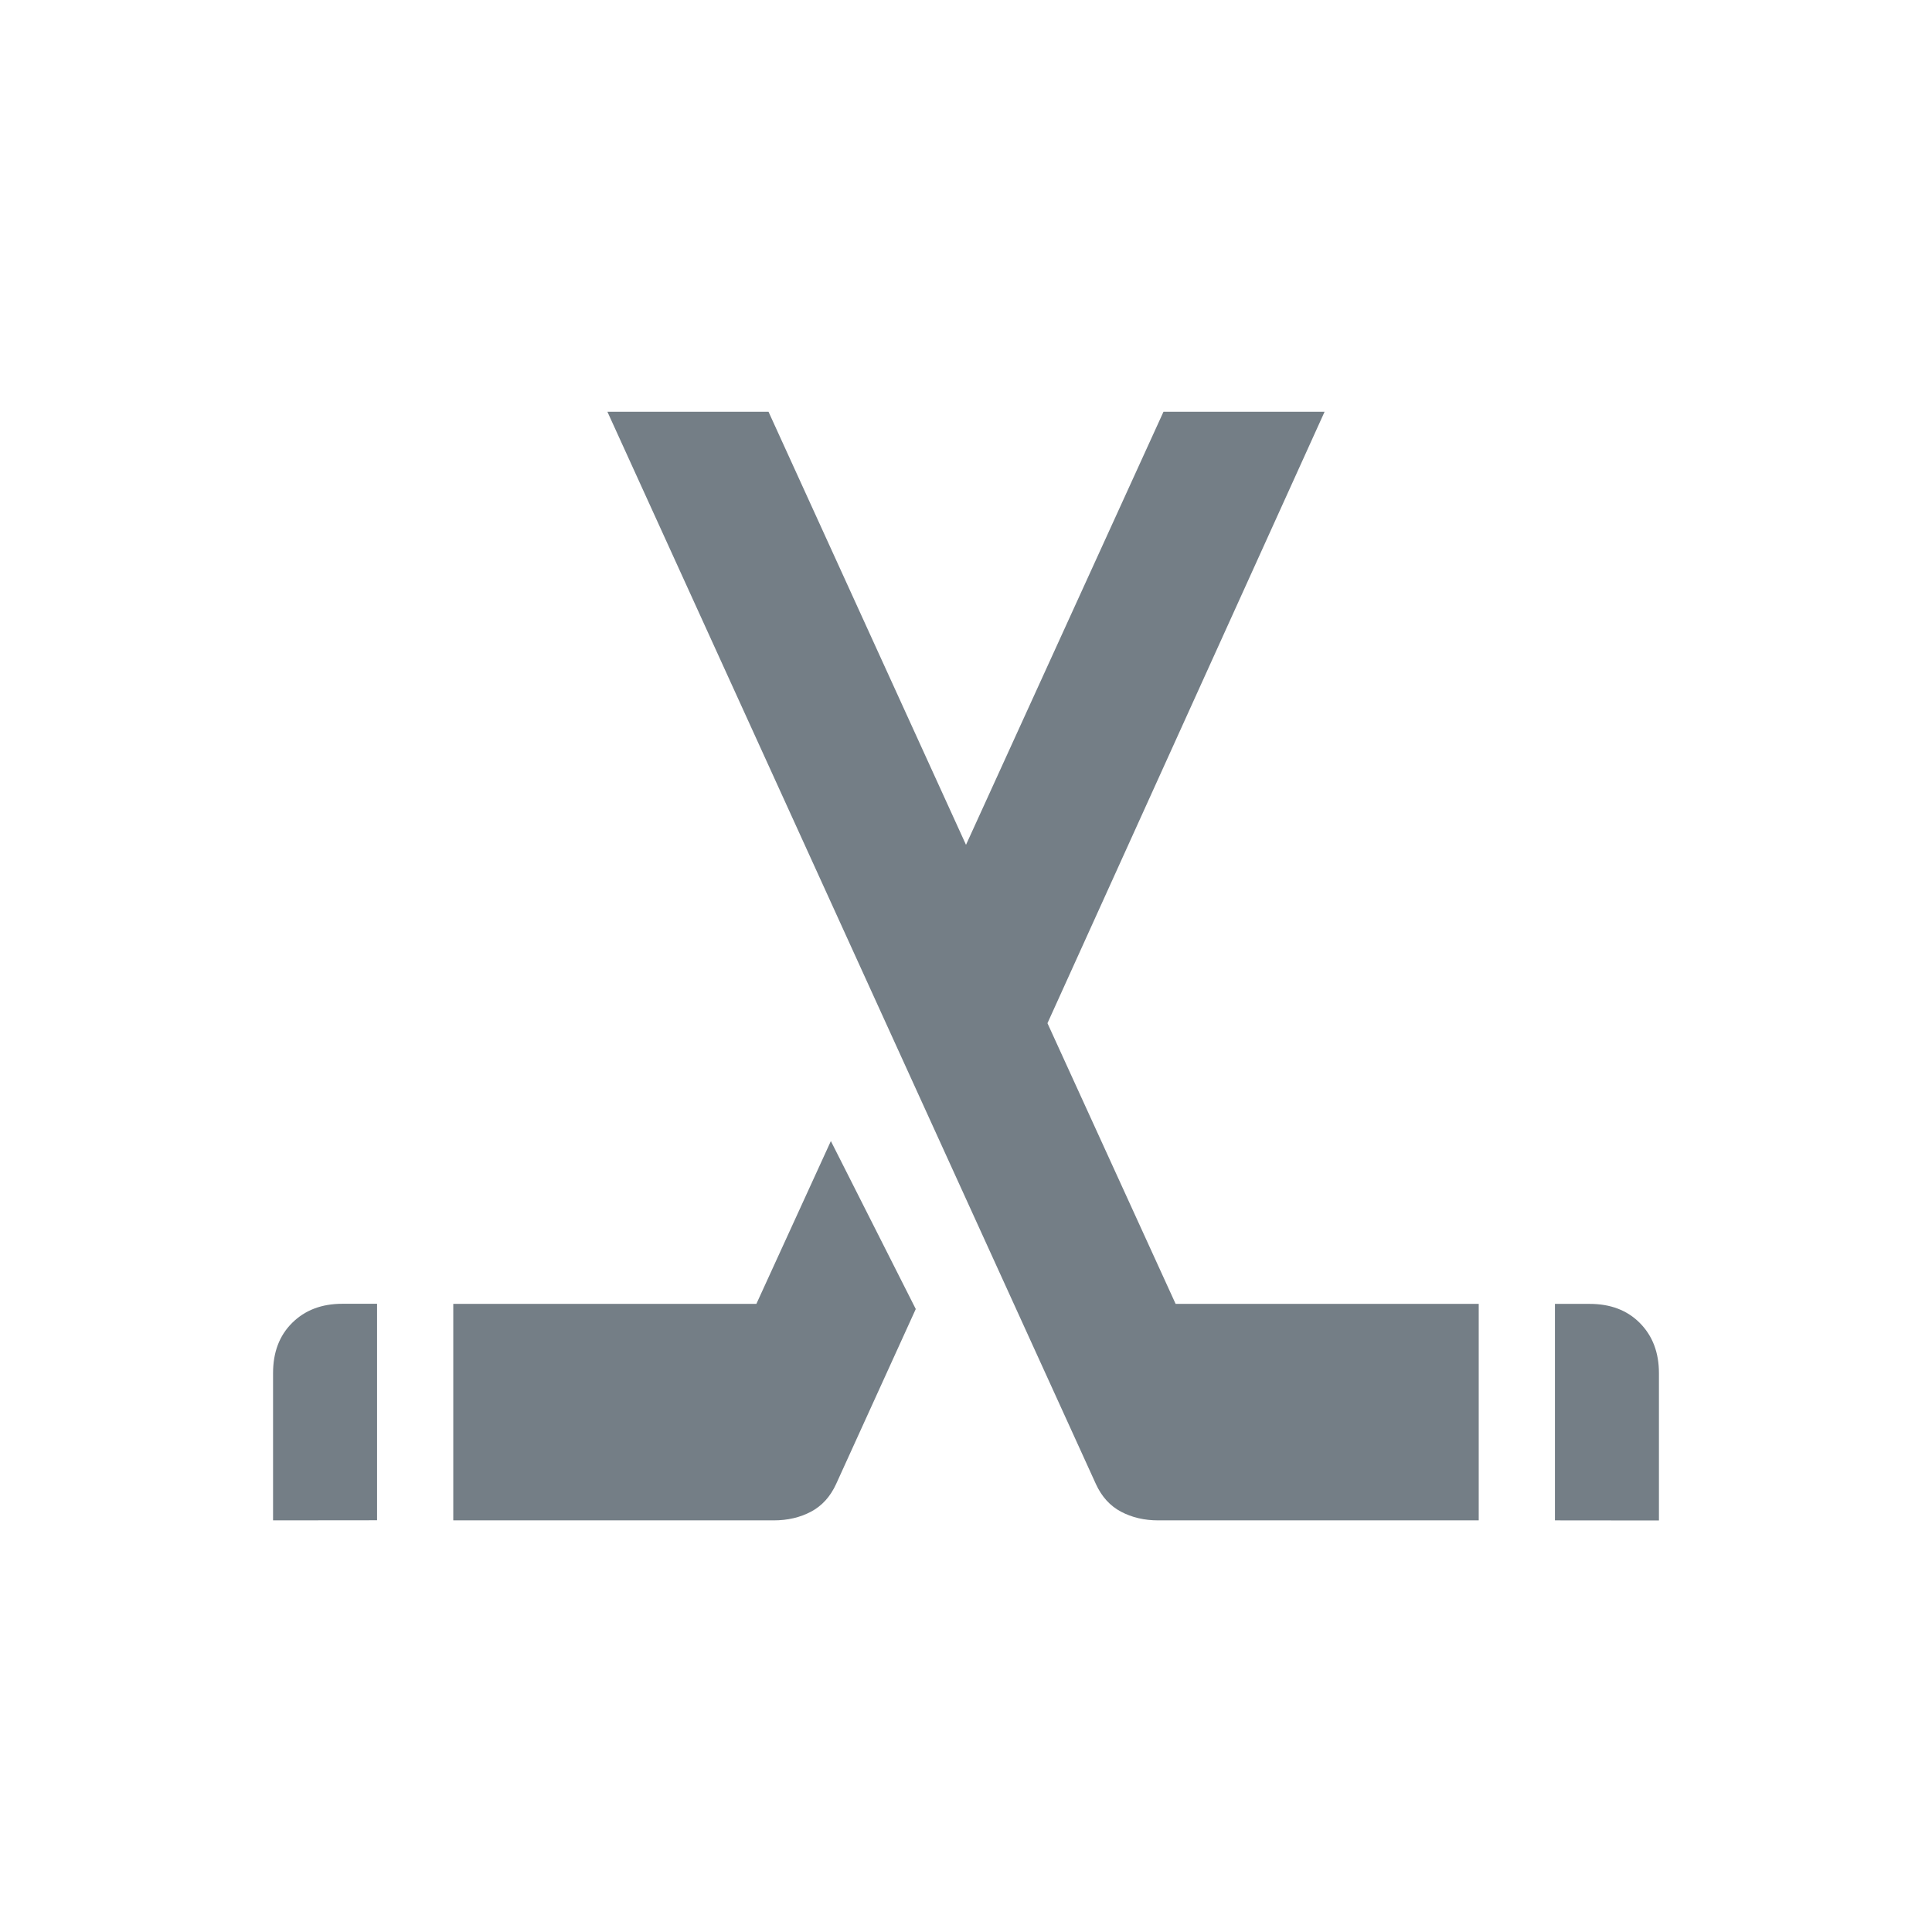 <svg height="18" viewBox="0 0 18 18" width="18" xmlns="http://www.w3.org/2000/svg"><path d="m2.544 14.165v-1.372c0-.194.059-.35.178-.468s.274-.178.468-.178h.323v2.017zm1.679 0v-2.017h2.824l.694-1.517.791 1.565-.742 1.63c-.054.118-.132.204-.234.258-.102.054-.218.081-.347.081zm10.264 0v-2.017h.323c.194 0 .35.059.468.178s.178.274.178.468v1.372zm-.71 0h-2.986c-.129 0-.245-.027-.347-.081s-.18-.14-.234-.258l-4.551-9.99h1.501l1.84 4.035 1.84-4.035h1.501l-2.582 5.697 1.194 2.615h2.824z" fill="#747E86"/></svg>